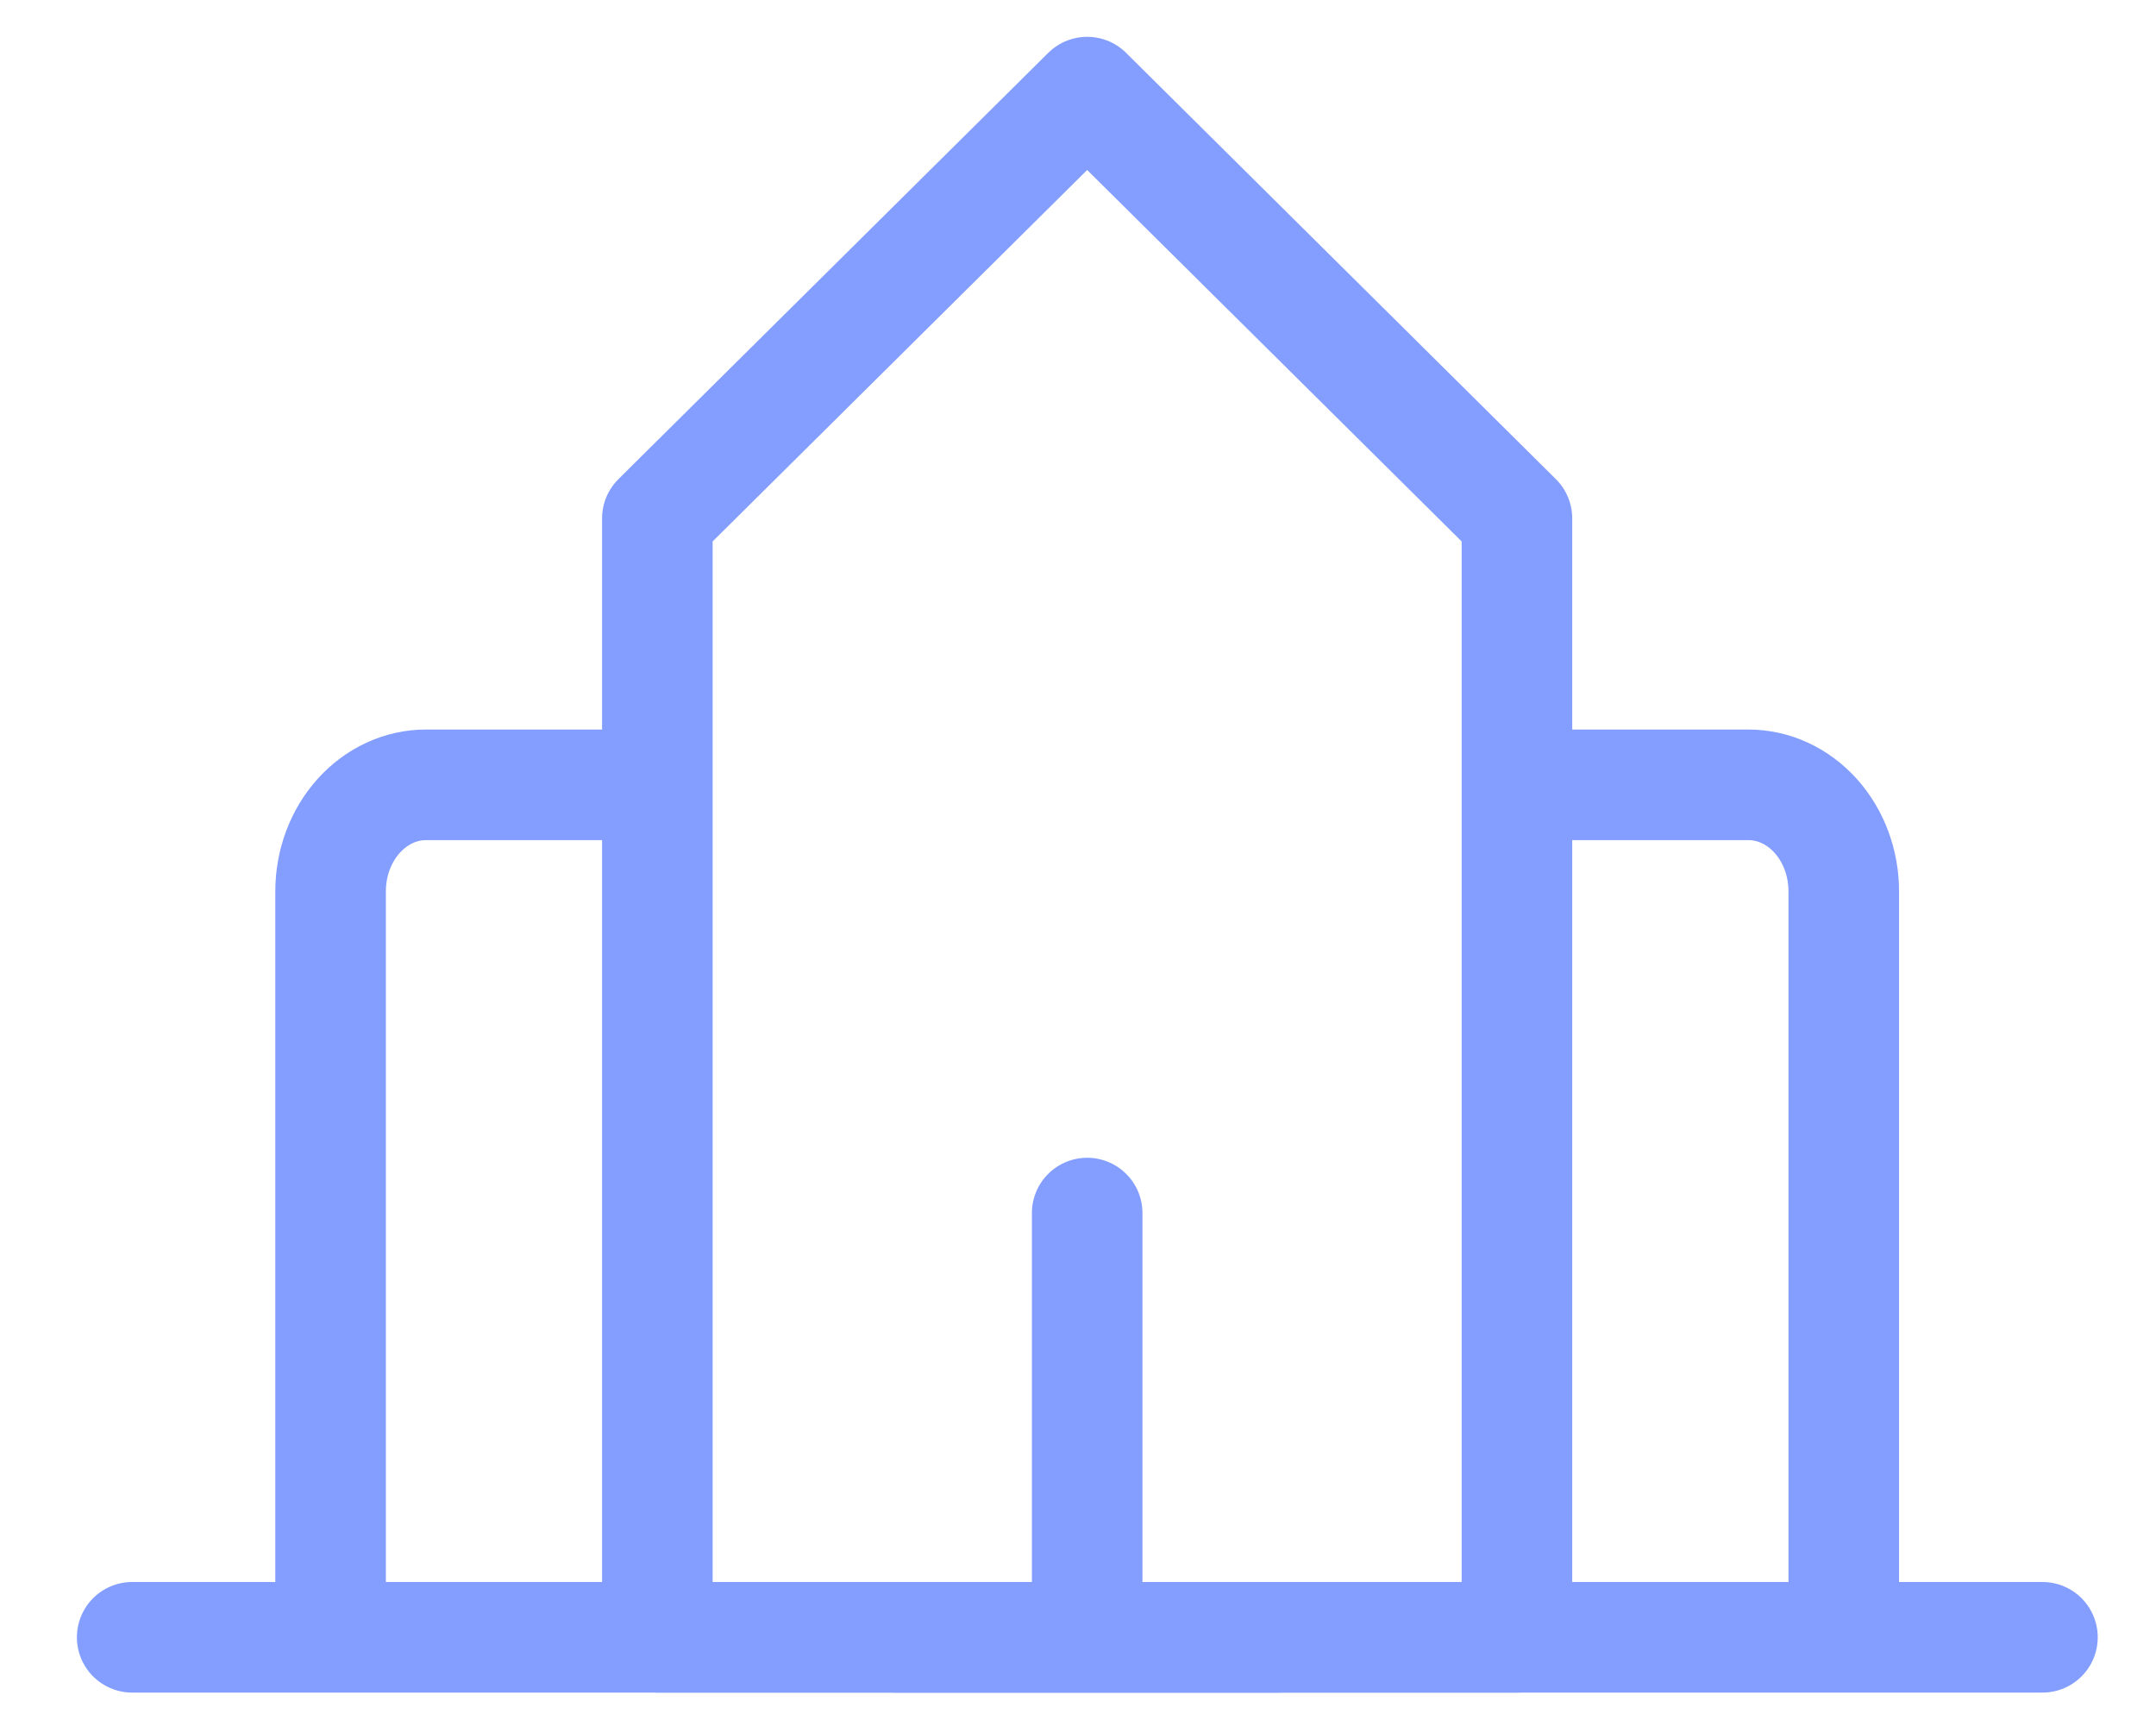 <svg width="39" height="31" viewBox="0 0 39 31" fill="none" xmlns="http://www.w3.org/2000/svg">
    <path d="M11.892 14.193H7.708C7.25 14.193 6.811 14.396 6.487 14.757C6.162 15.118 5.98 15.609 5.98 16.12V29.61M27.441 14.193H31.625C32.083 14.193 32.522 14.396 32.846 14.757C33.17 15.118 33.352 15.609 33.352 16.12V29.61" stroke="#839EFF" stroke-width="2" stroke-linejoin="round"/>
    <path d="M2.391 29.61H36.946" stroke="#839EFF" stroke-width="2" stroke-linecap="round"/>
    <path d="M11.891 9.375L19.666 1.666L27.44 9.375V29.61H11.891V9.375Z" stroke="#839EFF" stroke-width="2" stroke-linecap="round" stroke-linejoin="round"/>
    <path d="M19.666 21.938V29.61M16.211 29.61H23.122" stroke="#839EFF" stroke-width="2" stroke-linecap="round"/>
</svg>
